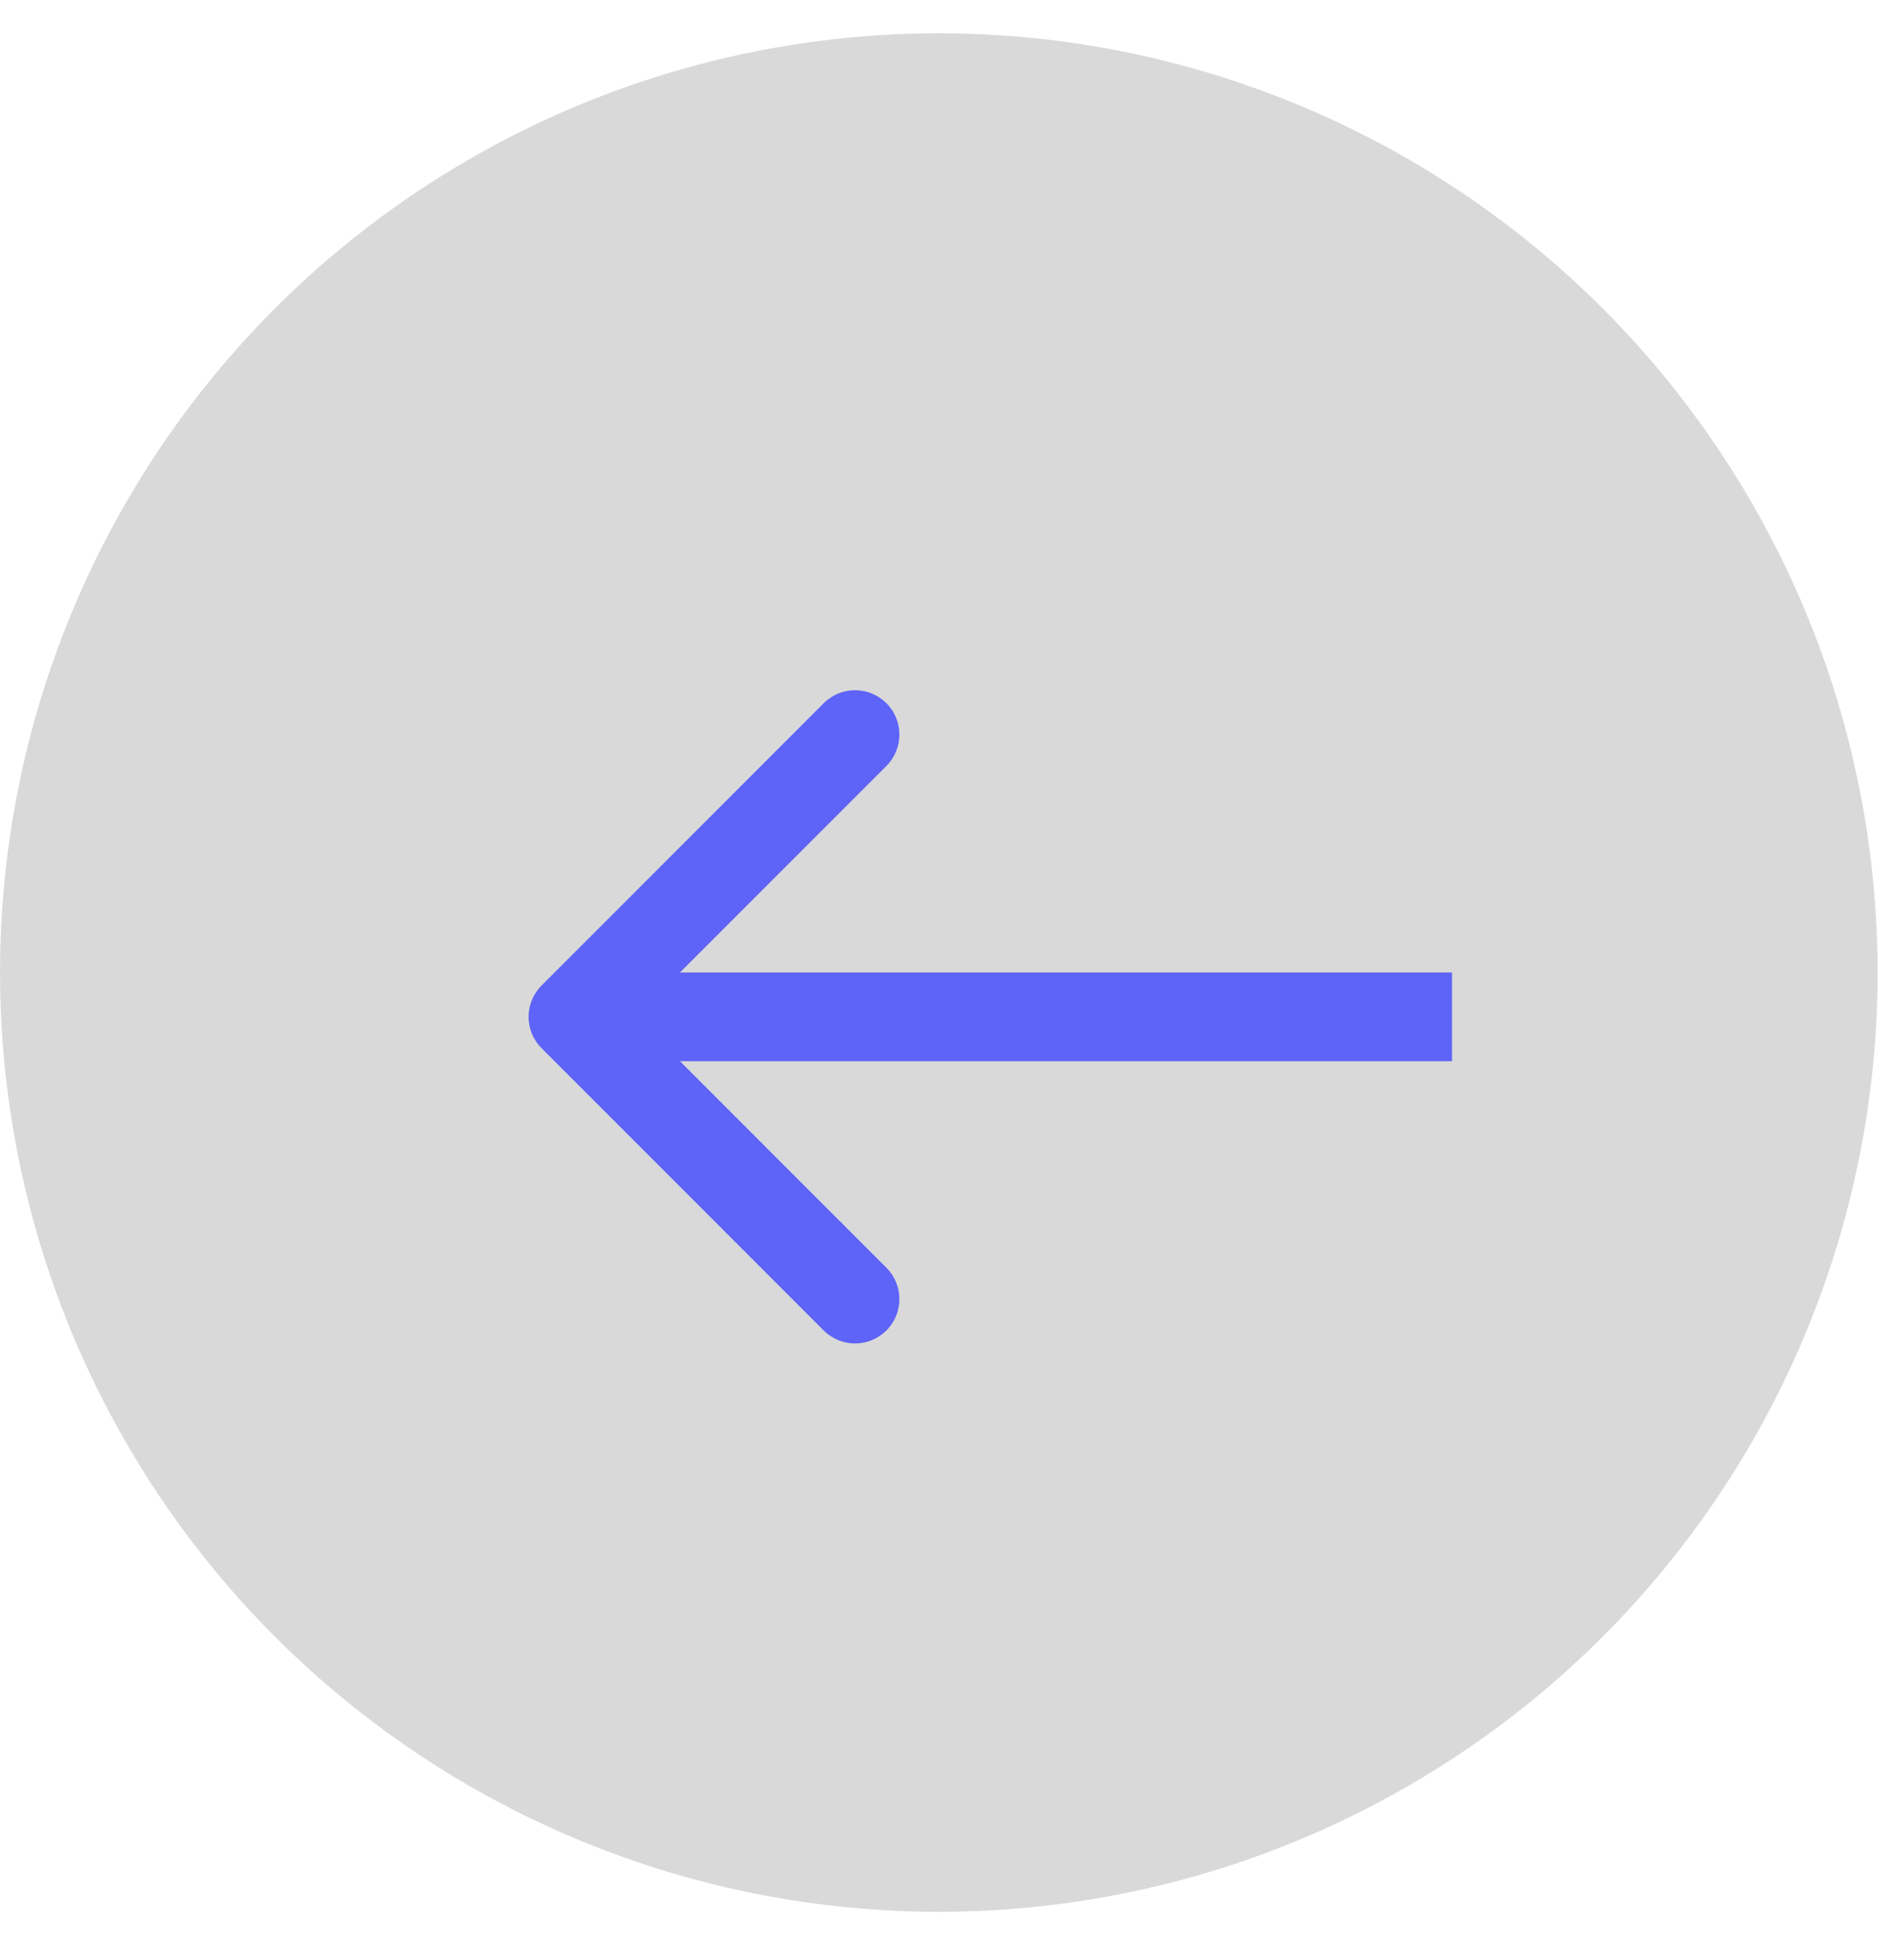 <svg width="54" height="55" viewBox="0 0 54 55" fill="none" xmlns="http://www.w3.org/2000/svg">
<circle cx="26.626" cy="27.569" r="26.625" fill="#D9D9D9"/>
<path d="M15.36 27.936C14.869 28.427 14.869 29.223 15.36 29.714L23.361 37.715C23.852 38.206 24.648 38.206 25.14 37.715C25.631 37.224 25.631 36.428 25.14 35.937L18.027 28.825L25.14 21.712C25.631 21.221 25.631 20.425 25.14 19.934C24.648 19.443 23.852 19.443 23.361 19.934L15.36 27.936ZM41.181 27.567L16.249 27.567L16.249 30.082L41.181 30.082L41.181 27.567Z" fill="#5E64F7"/>
</svg>
